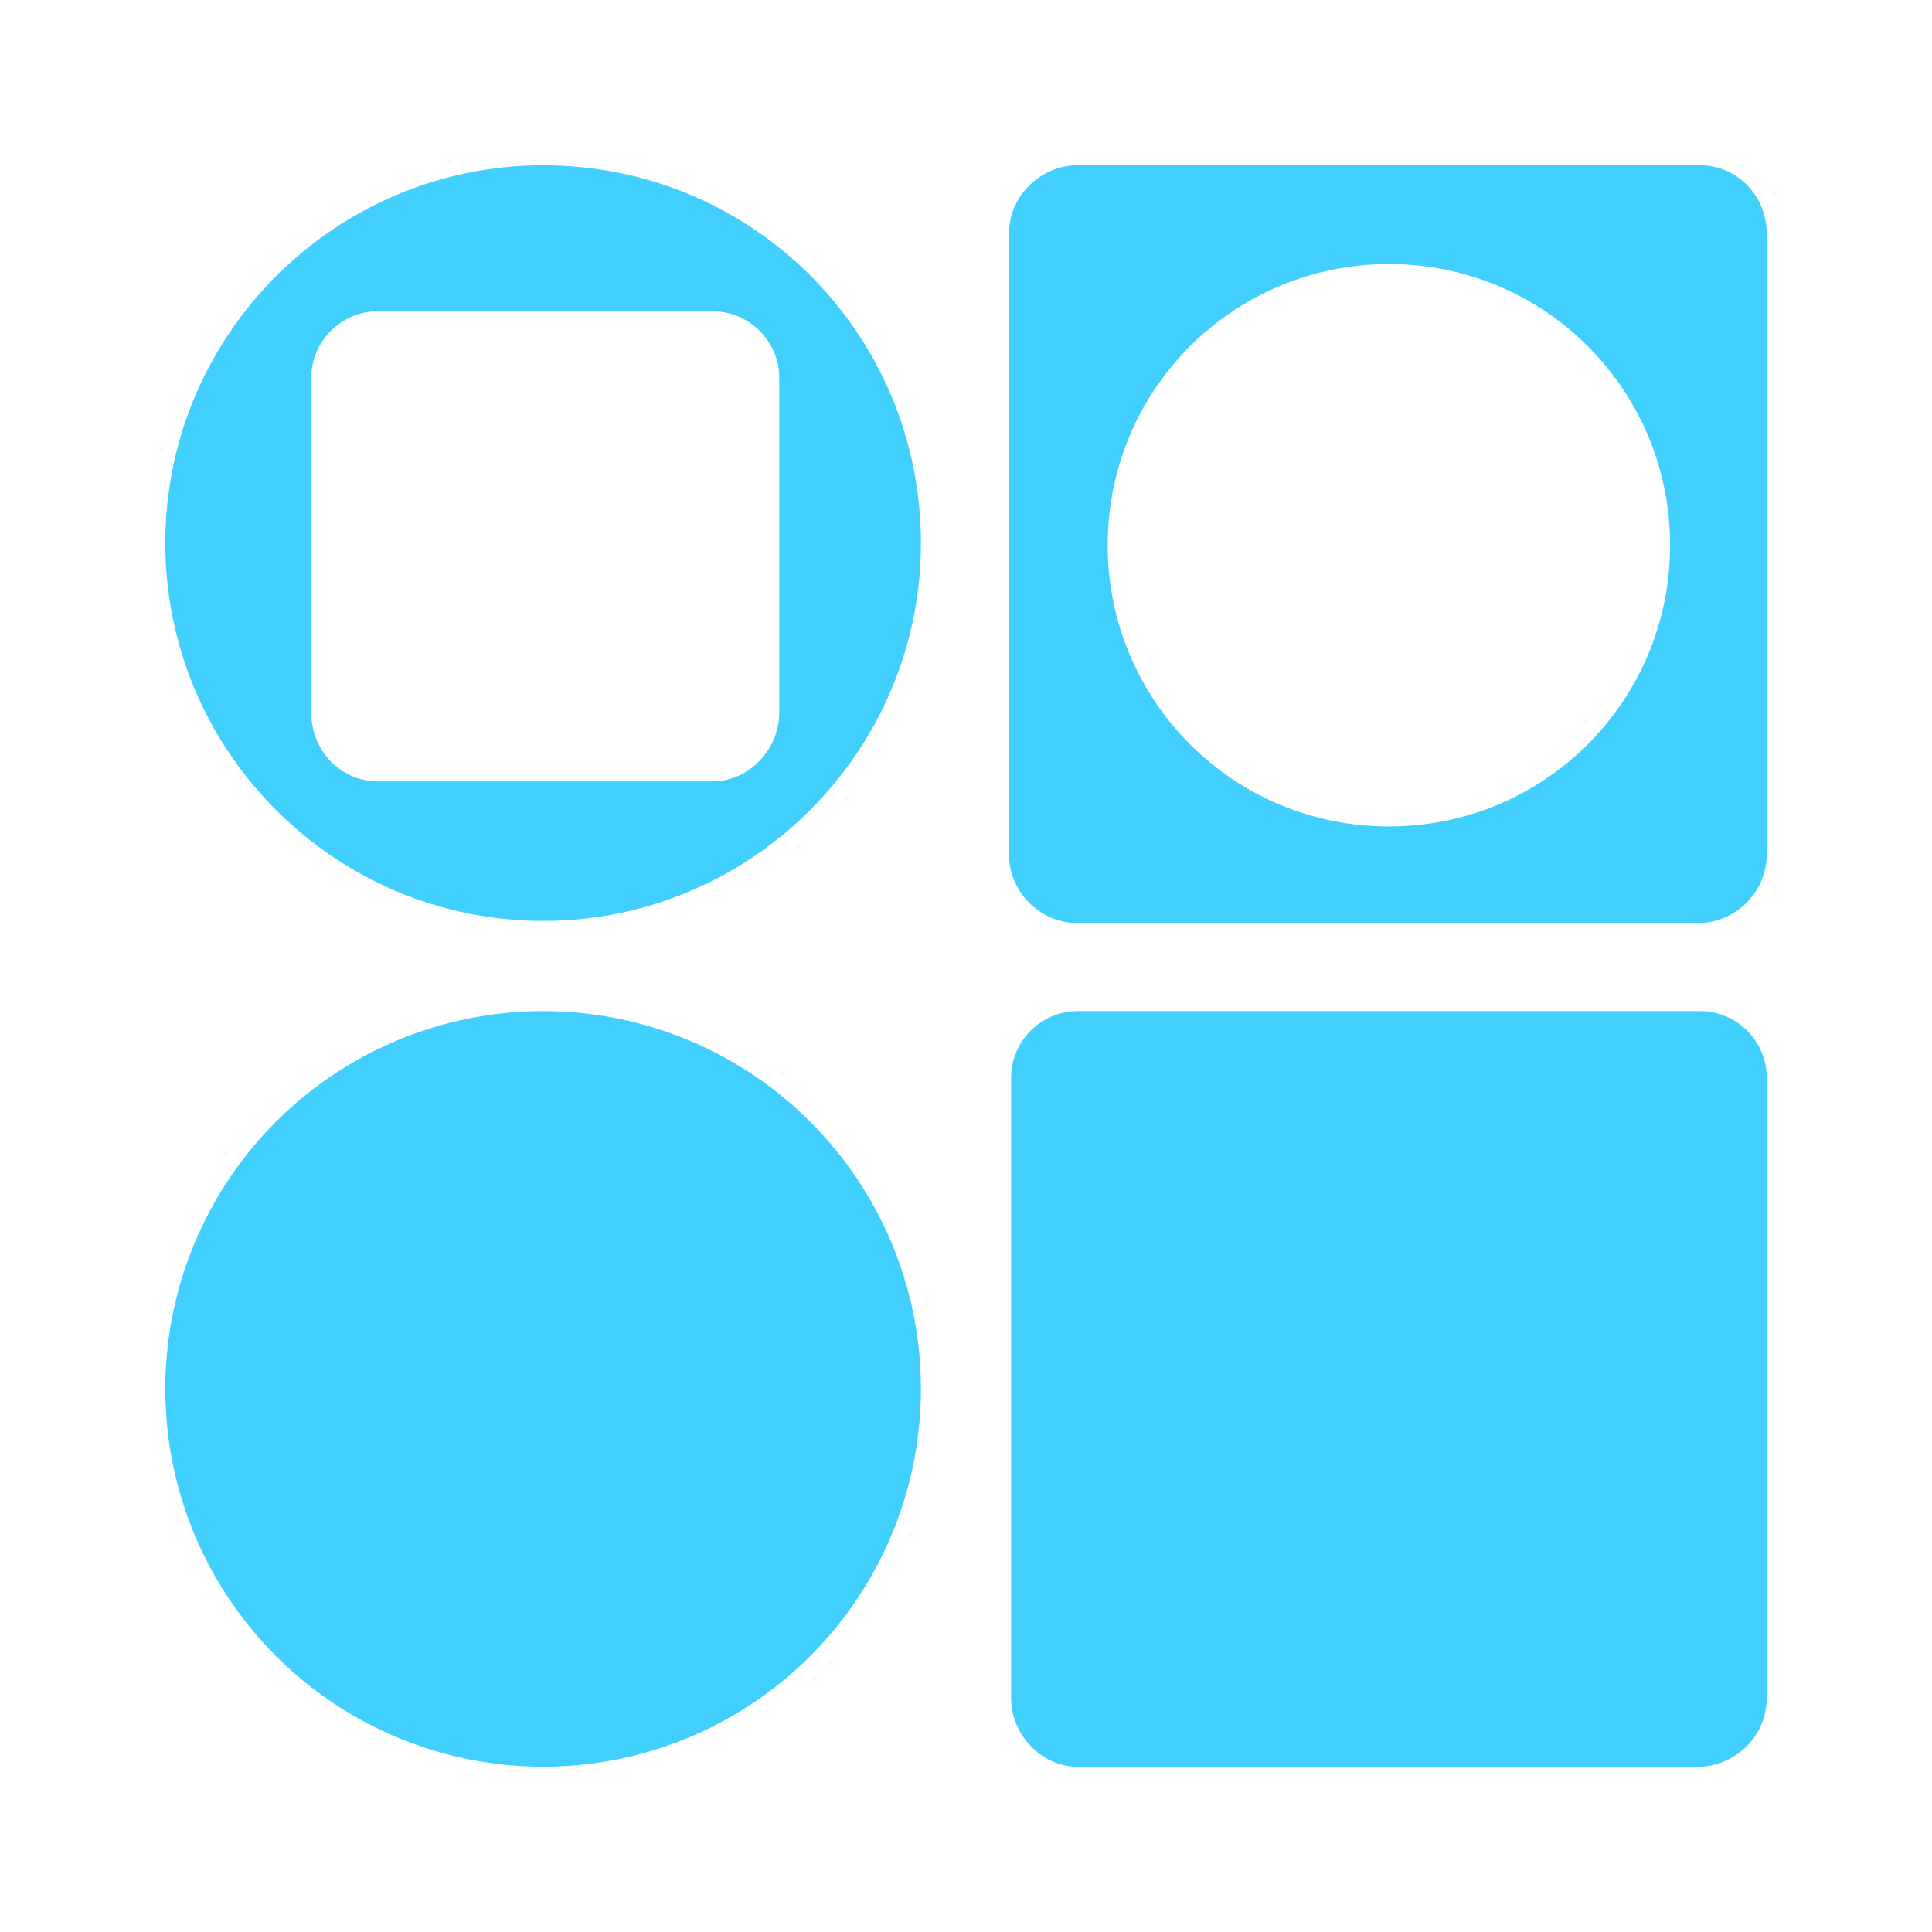 <?xml version="1.0" encoding="utf-8"?>
<!-- Generator: Adobe Illustrator 26.1.0, SVG Export Plug-In . SVG Version: 6.00 Build 0)  -->
<svg version="1.1" id="Layer_1" xmlns="http://www.w3.org/2000/svg" xmlns:xlink="http://www.w3.org/1999/xlink" x="0px" y="0px"
	 viewBox="0 0 90 90" style="enable-background:new 0 0 90 90;" xml:space="preserve">
<style type="text/css">
	.st0{fill:#41CFFD;}
	.st1{fill:none;}
</style>
<g>
	<path class="st0" d="M79.2,47.1H50.2c-1.7,0-3.1,1.4-3.1,3.1v28.9c0,1.7,1.4,3.2,3.1,3.2h28.9c1.7,0,3.2-1.4,3.2-3.2V50.2
		C82.3,48.5,80.9,47.1,79.2,47.1z"/>
	<circle class="st0" cx="25.3" cy="64.7" r="17.6"/>
	<path class="st0" d="M79.2,7.7H50.2c-1.7,0-3.2,1.4-3.2,3.2v28.9c0,1.7,1.4,3.2,3.2,3.2h28.9c1.7,0,3.2-1.4,3.2-3.2V10.9
		C82.3,9.1,80.9,7.7,79.2,7.7z M64.7,38.5c-7.3,0-13.1-5.9-13.1-13.1c0-7.3,5.9-13.1,13.1-13.1c7.3,0,13.1,5.9,13.1,13.1
		C77.8,32.6,72,38.5,64.7,38.5z"/>
	<path class="st0" d="M25.3,7.7c-9.7,0-17.6,7.9-17.6,17.6s7.9,17.6,17.6,17.6s17.6-7.9,17.6-17.6S35.1,7.7,25.3,7.7z M36.3,33.2
		c0,1.7-1.4,3.2-3.1,3.2H17.6c-1.7,0-3.1-1.4-3.1-3.2V17.6c0-1.7,1.4-3.1,3.1-3.1h15.6c1.7,0,3.1,1.4,3.1,3.1V33.2z"/>
	<rect class="st1" width="90" height="90"/>
</g>
</svg>

